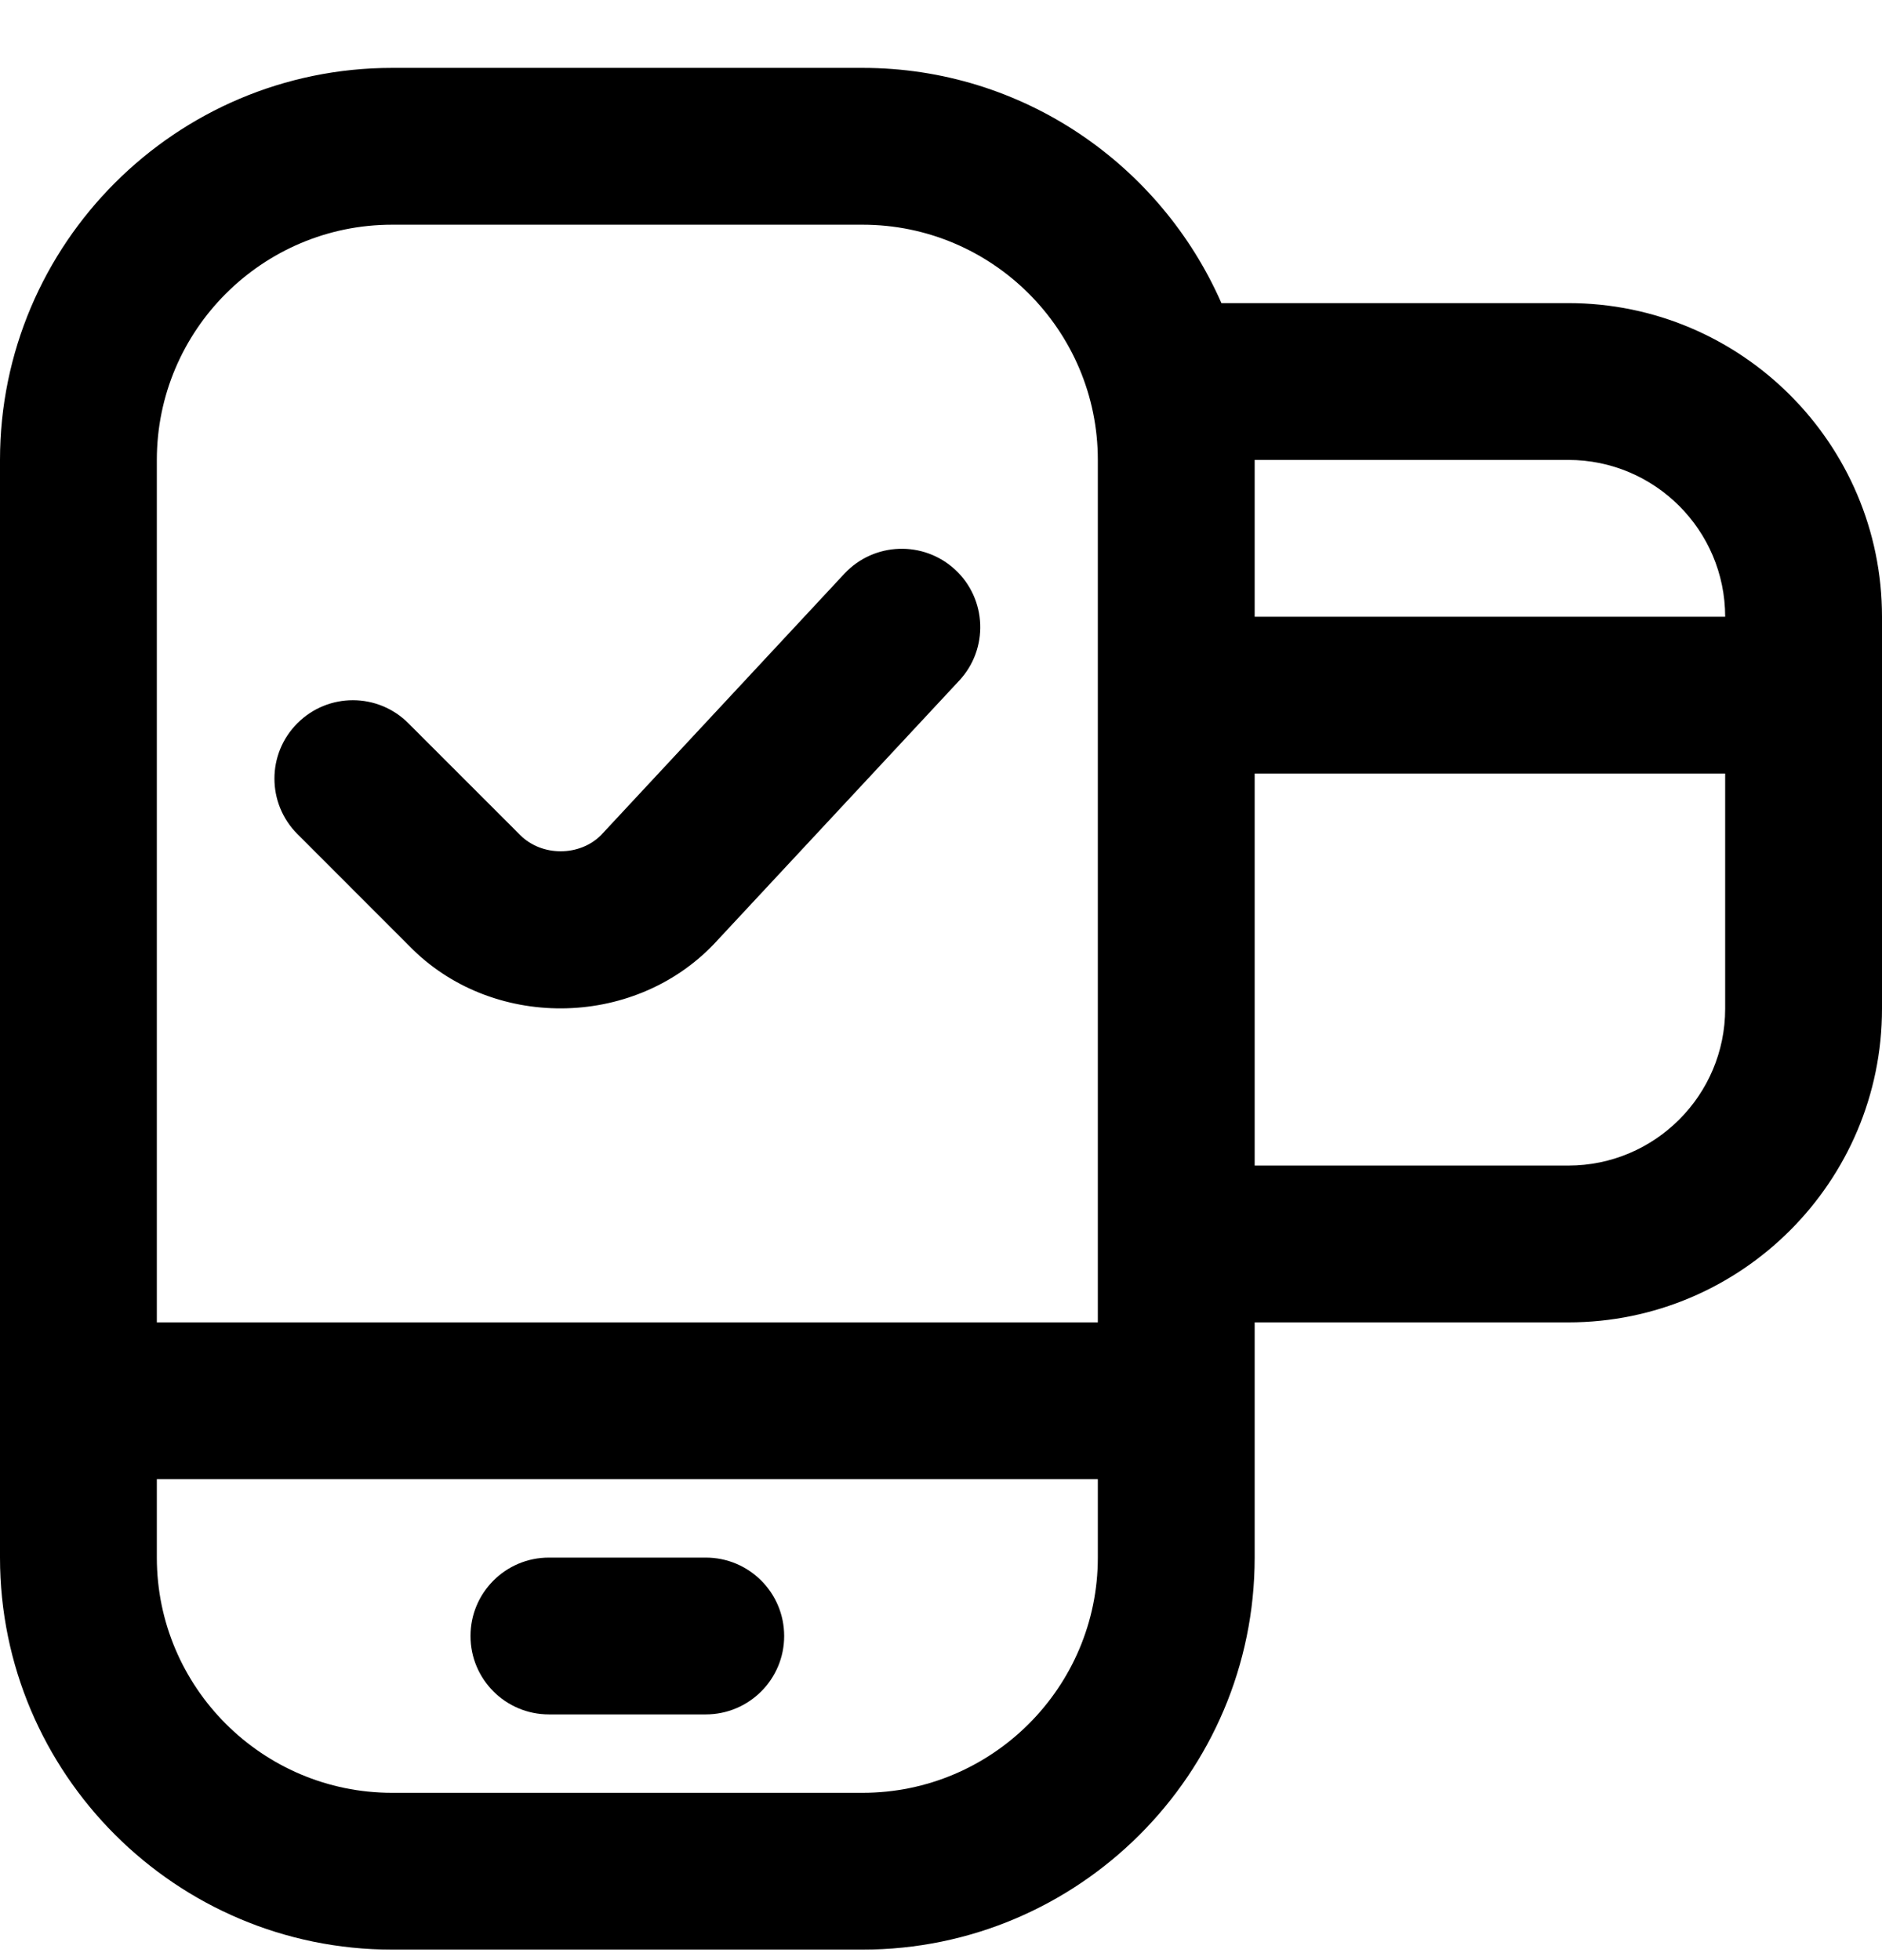 <svg xmlns="http://www.w3.org/2000/svg" width="24" height="25" viewBox="0 0 24 25" fill="none"><g clip-path="url(#clip0_4391_492)"><path d="M20 3.866H15.576C14.802 2.103 13.045 0.866 11 0.866H5C2.243 0.866 0 3.109 0 5.866V19.866C0 22.623 2.243 24.866 5 24.866H11C13.757 24.866 16 22.623 16 19.866V16.866H20C22.206 16.866 24 15.072 24 12.866V7.866C24 5.66 22.206 3.866 20 3.866ZM20 5.866C21.103 5.866 22 6.763 22 7.866H16V5.866H20ZM14 19.866C14 21.52 12.654 22.866 11 22.866H5C3.346 22.866 2 21.52 2 19.866V18.866H14V19.866ZM14 16.866H2V5.866C2 4.212 3.346 2.866 5 2.866H11C12.654 2.866 14 4.212 14 5.866V16.866ZM20 14.866H16V9.866H22V12.866C22 13.969 21.103 14.866 20 14.866ZM12.182 7.267C12.586 7.643 12.609 8.276 12.233 8.68L9.105 12.04C8.064 13.129 6.258 13.132 5.22 12.066L3.793 10.638C3.402 10.247 3.402 9.614 3.793 9.224C4.184 8.833 4.816 8.833 5.207 9.224L6.634 10.651C6.91 10.927 7.391 10.926 7.665 10.651L10.768 7.317C11.146 6.913 11.778 6.892 12.182 7.267ZM6 20.866C6 20.314 6.447 19.866 7 19.866H9C9.553 19.866 10 20.314 10 20.866C10 21.418 9.553 21.866 9 21.866H7C6.447 21.866 6 21.418 6 20.866Z" fill="black"></path></g><defs><clipPath id="clip0_4391_492"><rect width="24" height="24" fill="white" transform="translate(0 0.866)"></rect></clipPath></defs></svg>